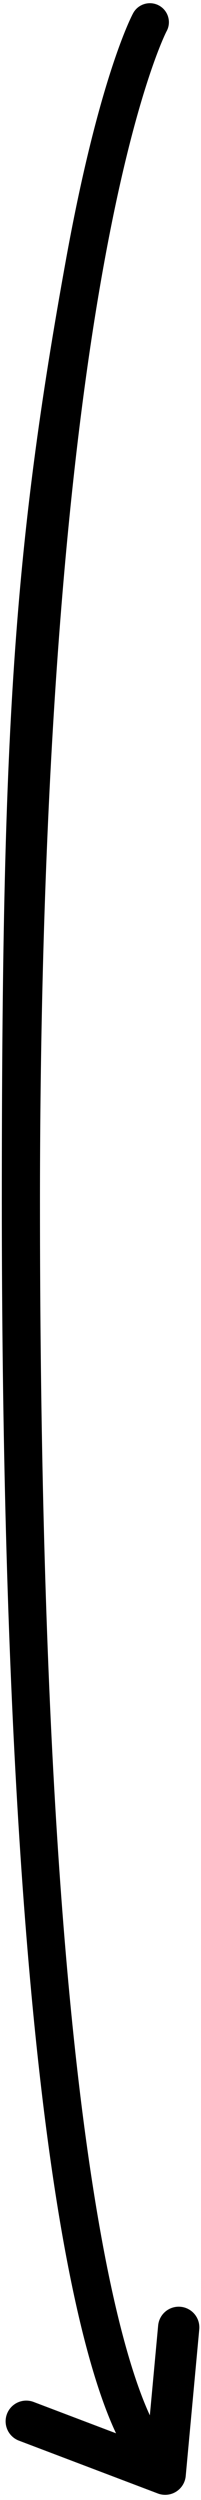 <?xml version="1.0" encoding="UTF-8"?>
<svg xmlns="http://www.w3.org/2000/svg" version="1.1" viewBox="0 0 121.7 1509.5">
  <defs>
    <style>
      .cls-1 {
        fill: none;
        stroke: #000;
        stroke-linecap: round;
        stroke-linejoin: round;
        stroke-width: 25px;
      }
    </style>
  </defs>
  <!-- Generator: Adobe Illustrator 28.7.1, SVG Export Plug-In . SVG Version: 1.2.0 Build 142)  -->
  <g>
    <g id="Layer_1">
      <g id="Layer_1-2" data-name="Layer_1">
        <g id="Layer_1-2">
          <path d="M83.4,1489.4c-3.8-3.1-23.7-23.9-43-125.3C14.7,1229.3,1.1,1008.6,1.1,725.6S7.9,332.7,40.3,154.8C60,47.1,79.7,9.6,80.6,8c3-5.6,10-7.7,15.6-4.7,5.6,3,7.7,10,4.7,15.5-.4.7-19.5,38-38.4,143-31.7,175.9-38.3,403.6-38.3,563.7,0,275.8,12.2,484.7,36.4,620.9,18.6,104.8,37.8,125.4,38,125.6-.3-.3-.5-.4-.5-.4l-14.7,17.7Z"/>
          <polyline class="cls-1" points="108.2 1405.3 100 1493.9 15.9 1462"/>
        </g>
      </g>
    </g>
  </g>
</svg>